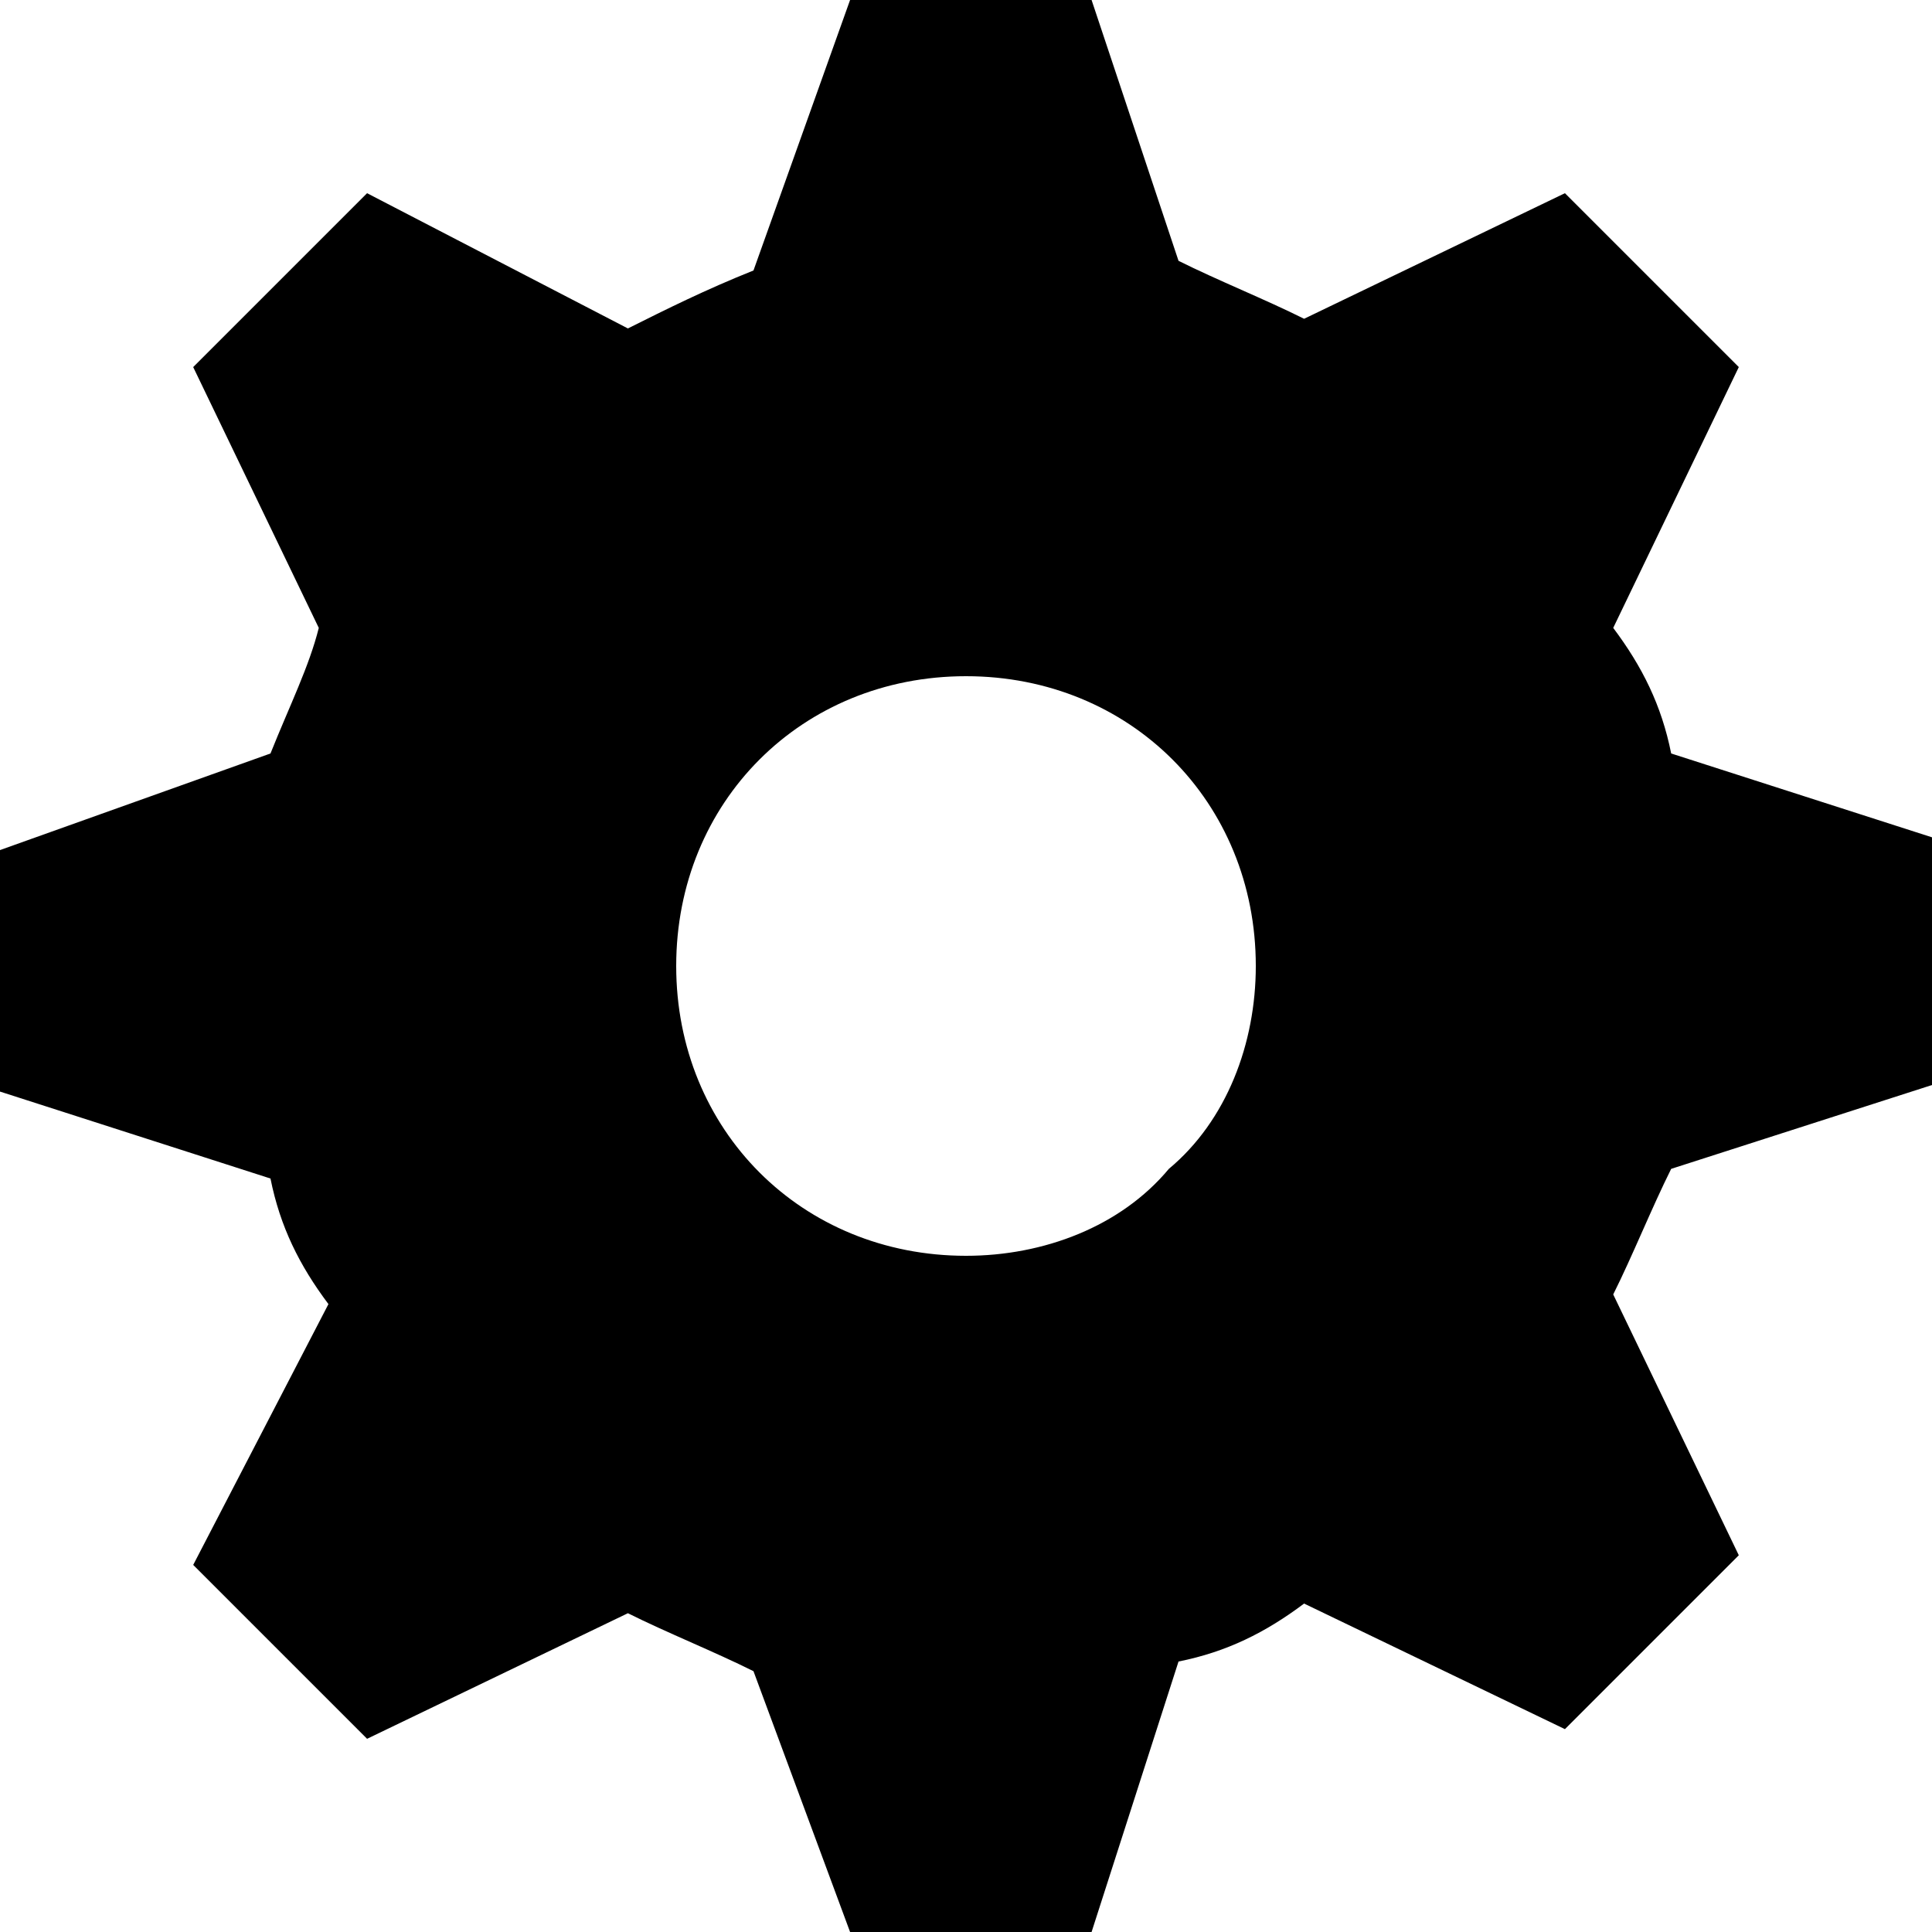<?xml version="1.0" encoding="utf-8"?>
<!DOCTYPE svg PUBLIC "-//W3C//DTD SVG 1.1//EN" "http://www.w3.org/Graphics/SVG/1.1/DTD/svg11.dtd">
<svg width="20px" height="20px" viewBox="0 0 20 20" version="1.1" xmlns="http://www.w3.org/2000/svg" xmlns:xlink="http://www.w3.org/1999/xlink">
  <g id="Final" stroke="none" stroke-width="1" fill="none" fill-rule="evenodd">
  <path d="M16.2,2l-2.7,1.3c-0.4-0.2-0.9-0.4-1.3-0.6L11.3,0L8.8,0L7.8,2.8C7.3,3,6.9,3.2,6.5,3.4L3.8,2L2,3.8l1.3,2.7C3.2,6.9,3,7.3,2.8,7.8L0,8.8l0,2.5l2.8,0.9c0.1,0.5,0.3,0.9,0.6,1.3L2,16.2L3.8,18l2.7-1.3c0.4,0.2,0.9,0.4,1.3,0.6L8.8,20l2.5,0l0.9-2.8c0.5-0.1,0.9-0.3,1.3-0.6l2.7,1.3l1.8-1.8l-1.3-2.7c0.2-0.4,0.4-0.9,0.6-1.3l2.8-0.9l0-2.5l-2.8-0.9c-0.1-0.5-0.3-0.9-0.6-1.3L18,3.8L16.2,2z M10,13c-1.7,0-3-1.3-3-3s1.3-3,3-3s3,1.3,3,3c0,0.8-0.3,1.6-0.9,2.1C11.6,12.7,10.8,13,10,13z" id="Settings-Icon" fill="#000000" fill-rule="nonzero"></path>
  </g>
</svg>
	